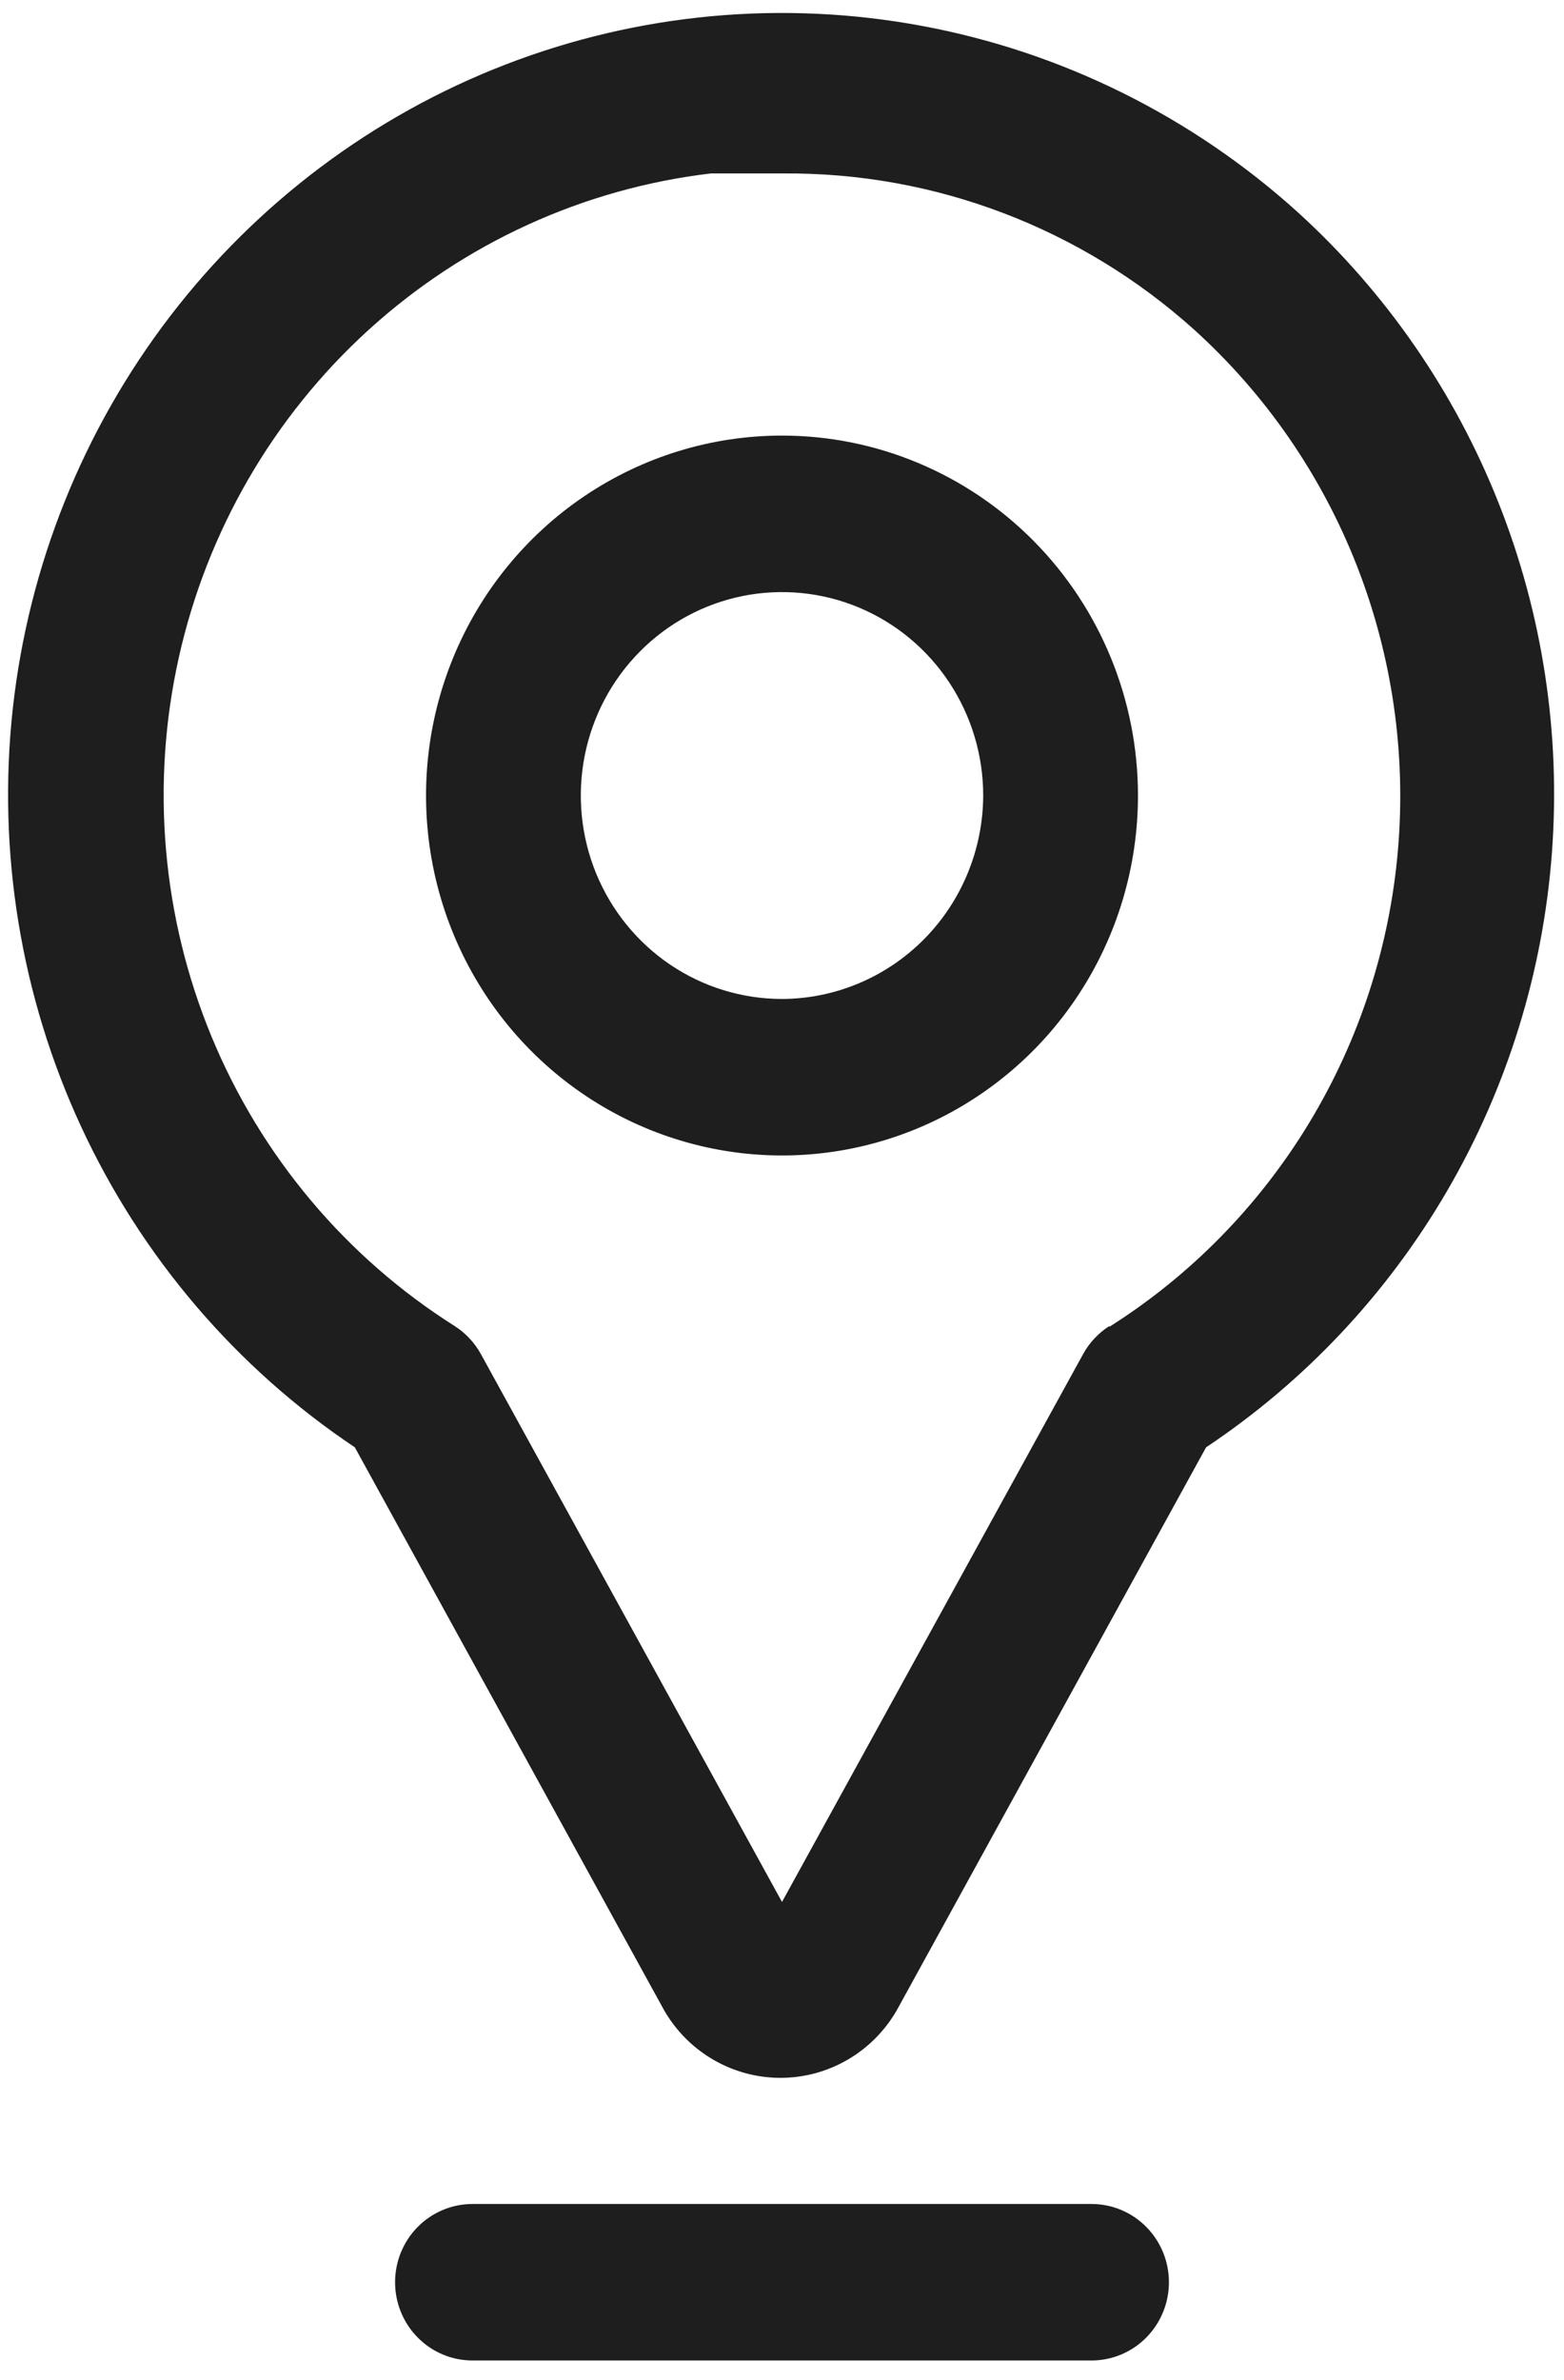 <?xml version="1.0" encoding="UTF-8"?> <svg xmlns="http://www.w3.org/2000/svg" width="48" height="73" viewBox="0 0 48 73" fill="none"> <path d="M24 13.36C21.839 13.36 19.727 14.008 17.931 15.221C16.134 16.434 14.734 18.158 13.907 20.175C13.08 22.193 12.864 24.413 13.285 26.554C13.707 28.696 14.747 30.663 16.275 32.207C17.803 33.751 19.75 34.802 21.869 35.228C23.988 35.654 26.185 35.436 28.181 34.6C30.177 33.764 31.884 32.349 33.084 30.534C34.285 28.718 34.925 26.584 34.925 24.4C34.925 21.472 33.774 18.664 31.725 16.594C29.677 14.524 26.898 13.36 24 13.36V13.36ZM24 30.64C22.779 30.64 21.585 30.274 20.57 29.589C19.554 28.903 18.763 27.928 18.295 26.788C17.828 25.648 17.706 24.393 17.944 23.183C18.182 21.973 18.77 20.861 19.634 19.988C20.497 19.115 21.598 18.521 22.796 18.28C23.993 18.04 25.235 18.163 26.363 18.635C27.492 19.108 28.456 19.907 29.134 20.934C29.813 21.96 30.175 23.166 30.175 24.4C30.169 26.053 29.516 27.637 28.36 28.806C27.203 29.975 25.636 30.634 24 30.64V30.64Z" fill="#1E1E1E"></path> <path d="M39.841 6.52C36.592 3.579 32.604 1.599 28.315 0.798C24.026 -0.004 19.602 0.404 15.527 1.975C11.452 3.547 7.884 6.223 5.214 9.708C2.544 13.194 0.876 17.355 0.392 21.736C-0.088 26.122 0.637 30.558 2.489 34.555C4.341 38.552 7.248 41.956 10.89 44.392L20.39 61.672C20.755 62.299 21.275 62.819 21.9 63.18C22.525 63.541 23.233 63.731 23.953 63.731C24.672 63.731 25.38 63.541 26.005 63.18C26.63 62.819 27.15 62.299 27.515 61.672L37.015 44.392C40.045 42.374 42.577 39.681 44.417 36.52C46.257 33.359 47.356 29.814 47.629 26.157C47.902 22.5 47.342 18.828 45.992 15.424C44.642 12.02 42.538 8.974 39.841 6.52V6.52ZM34.046 40.672C33.71 40.887 33.432 41.184 33.239 41.536L24 58.336L14.761 41.536C14.568 41.184 14.29 40.887 13.954 40.672C10.615 38.563 8.007 35.459 6.49 31.789C4.973 28.118 4.622 24.061 5.485 20.18C6.348 16.299 8.383 12.784 11.308 10.122C14.234 7.46 17.905 5.782 21.815 5.32C22.551 5.32 23.288 5.32 24.024 5.32C28.679 5.28 33.182 6.991 36.659 10.12C38.852 12.107 40.558 14.582 41.642 17.349C42.725 20.117 43.158 23.101 42.904 26.067C42.651 29.032 41.719 31.897 40.182 34.436C38.644 36.975 36.544 39.118 34.046 40.696V40.672Z" fill="#1E1E1E"></path> <path d="M33.5 67.6H14.5C13.87 67.6 13.266 67.853 12.821 68.302C12.375 68.753 12.125 69.363 12.125 70C12.125 70.636 12.375 71.247 12.821 71.697C13.266 72.147 13.87 72.4 14.5 72.4H33.5C34.13 72.4 34.734 72.147 35.179 71.697C35.625 71.247 35.875 70.636 35.875 70C35.875 69.363 35.625 68.753 35.179 68.302C34.734 67.853 34.13 67.6 33.5 67.6Z" fill="#1E1E1E"></path> </svg> 